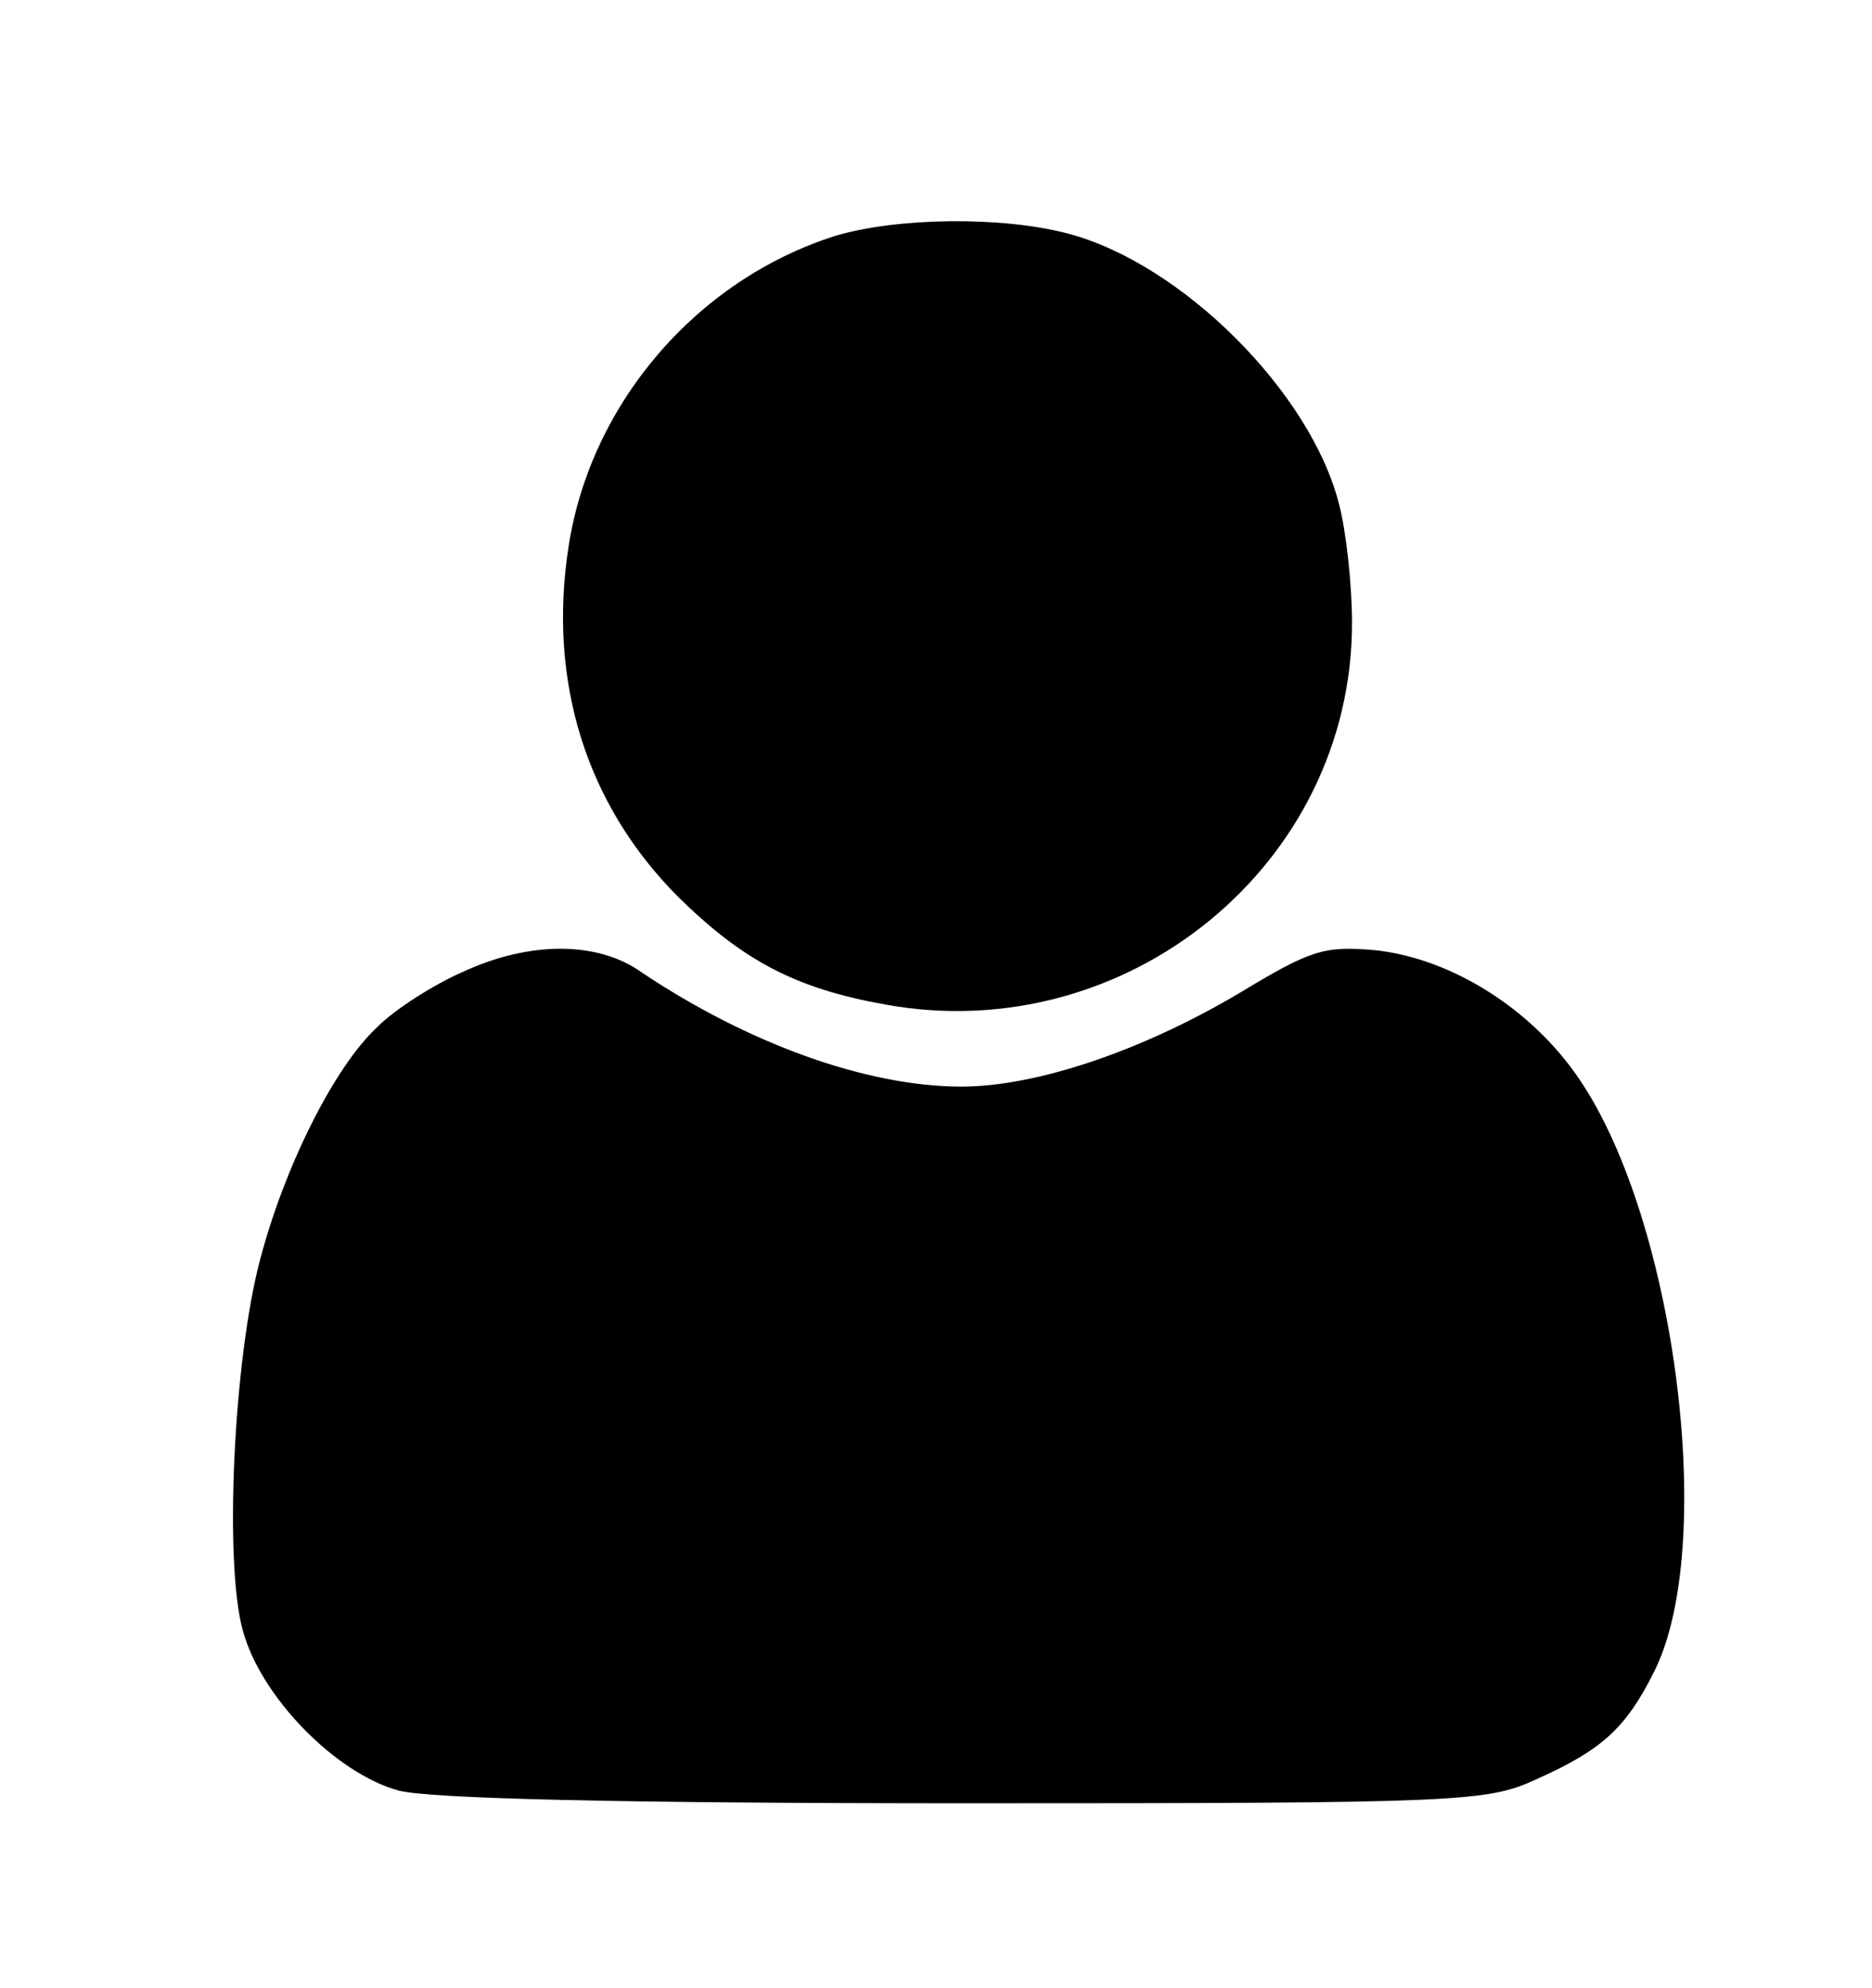 <?xml version="1.0" standalone="no"?>
<!DOCTYPE svg PUBLIC "-//W3C//DTD SVG 20010904//EN"
 "http://www.w3.org/TR/2001/REC-SVG-20010904/DTD/svg10.dtd">
<svg version="1.0" xmlns="http://www.w3.org/2000/svg"
 width="162pt" height="172pt" viewBox="0 0 162 172"
 preserveAspectRatio="xMidYMid meet">

<g transform="translate(0,172) scale(0.1,-0.1)"
fill="#000000" stroke="none">
<path d="M723 1516 c-120 -38 -212 -145 -231 -269 -18 -116 15 -223 95 -303
56 -55 101 -79 179 -93 209 -38 404 121 404 330 0 33 -5 79 -11 102 -24 97
-136 209 -235 235 -57 15 -147 14 -201 -2z"/>
<path d="M400 879 c-25 -11 -58 -32 -73 -47 -38 -35 -81 -122 -102 -202 -23
-87 -31 -262 -15 -320 15 -57 80 -124 135 -139 27 -7 191 -11 490 -11 431 0
452 1 495 21 56 25 77 44 101 92 55 107 20 389 -64 513 -41 61 -111 105 -177
112 -45 4 -56 0 -119 -38 -83 -49 -174 -80 -239 -80 -83 0 -186 38 -277 99
-38 27 -97 27 -155 0z"/>
</g>
</svg>
